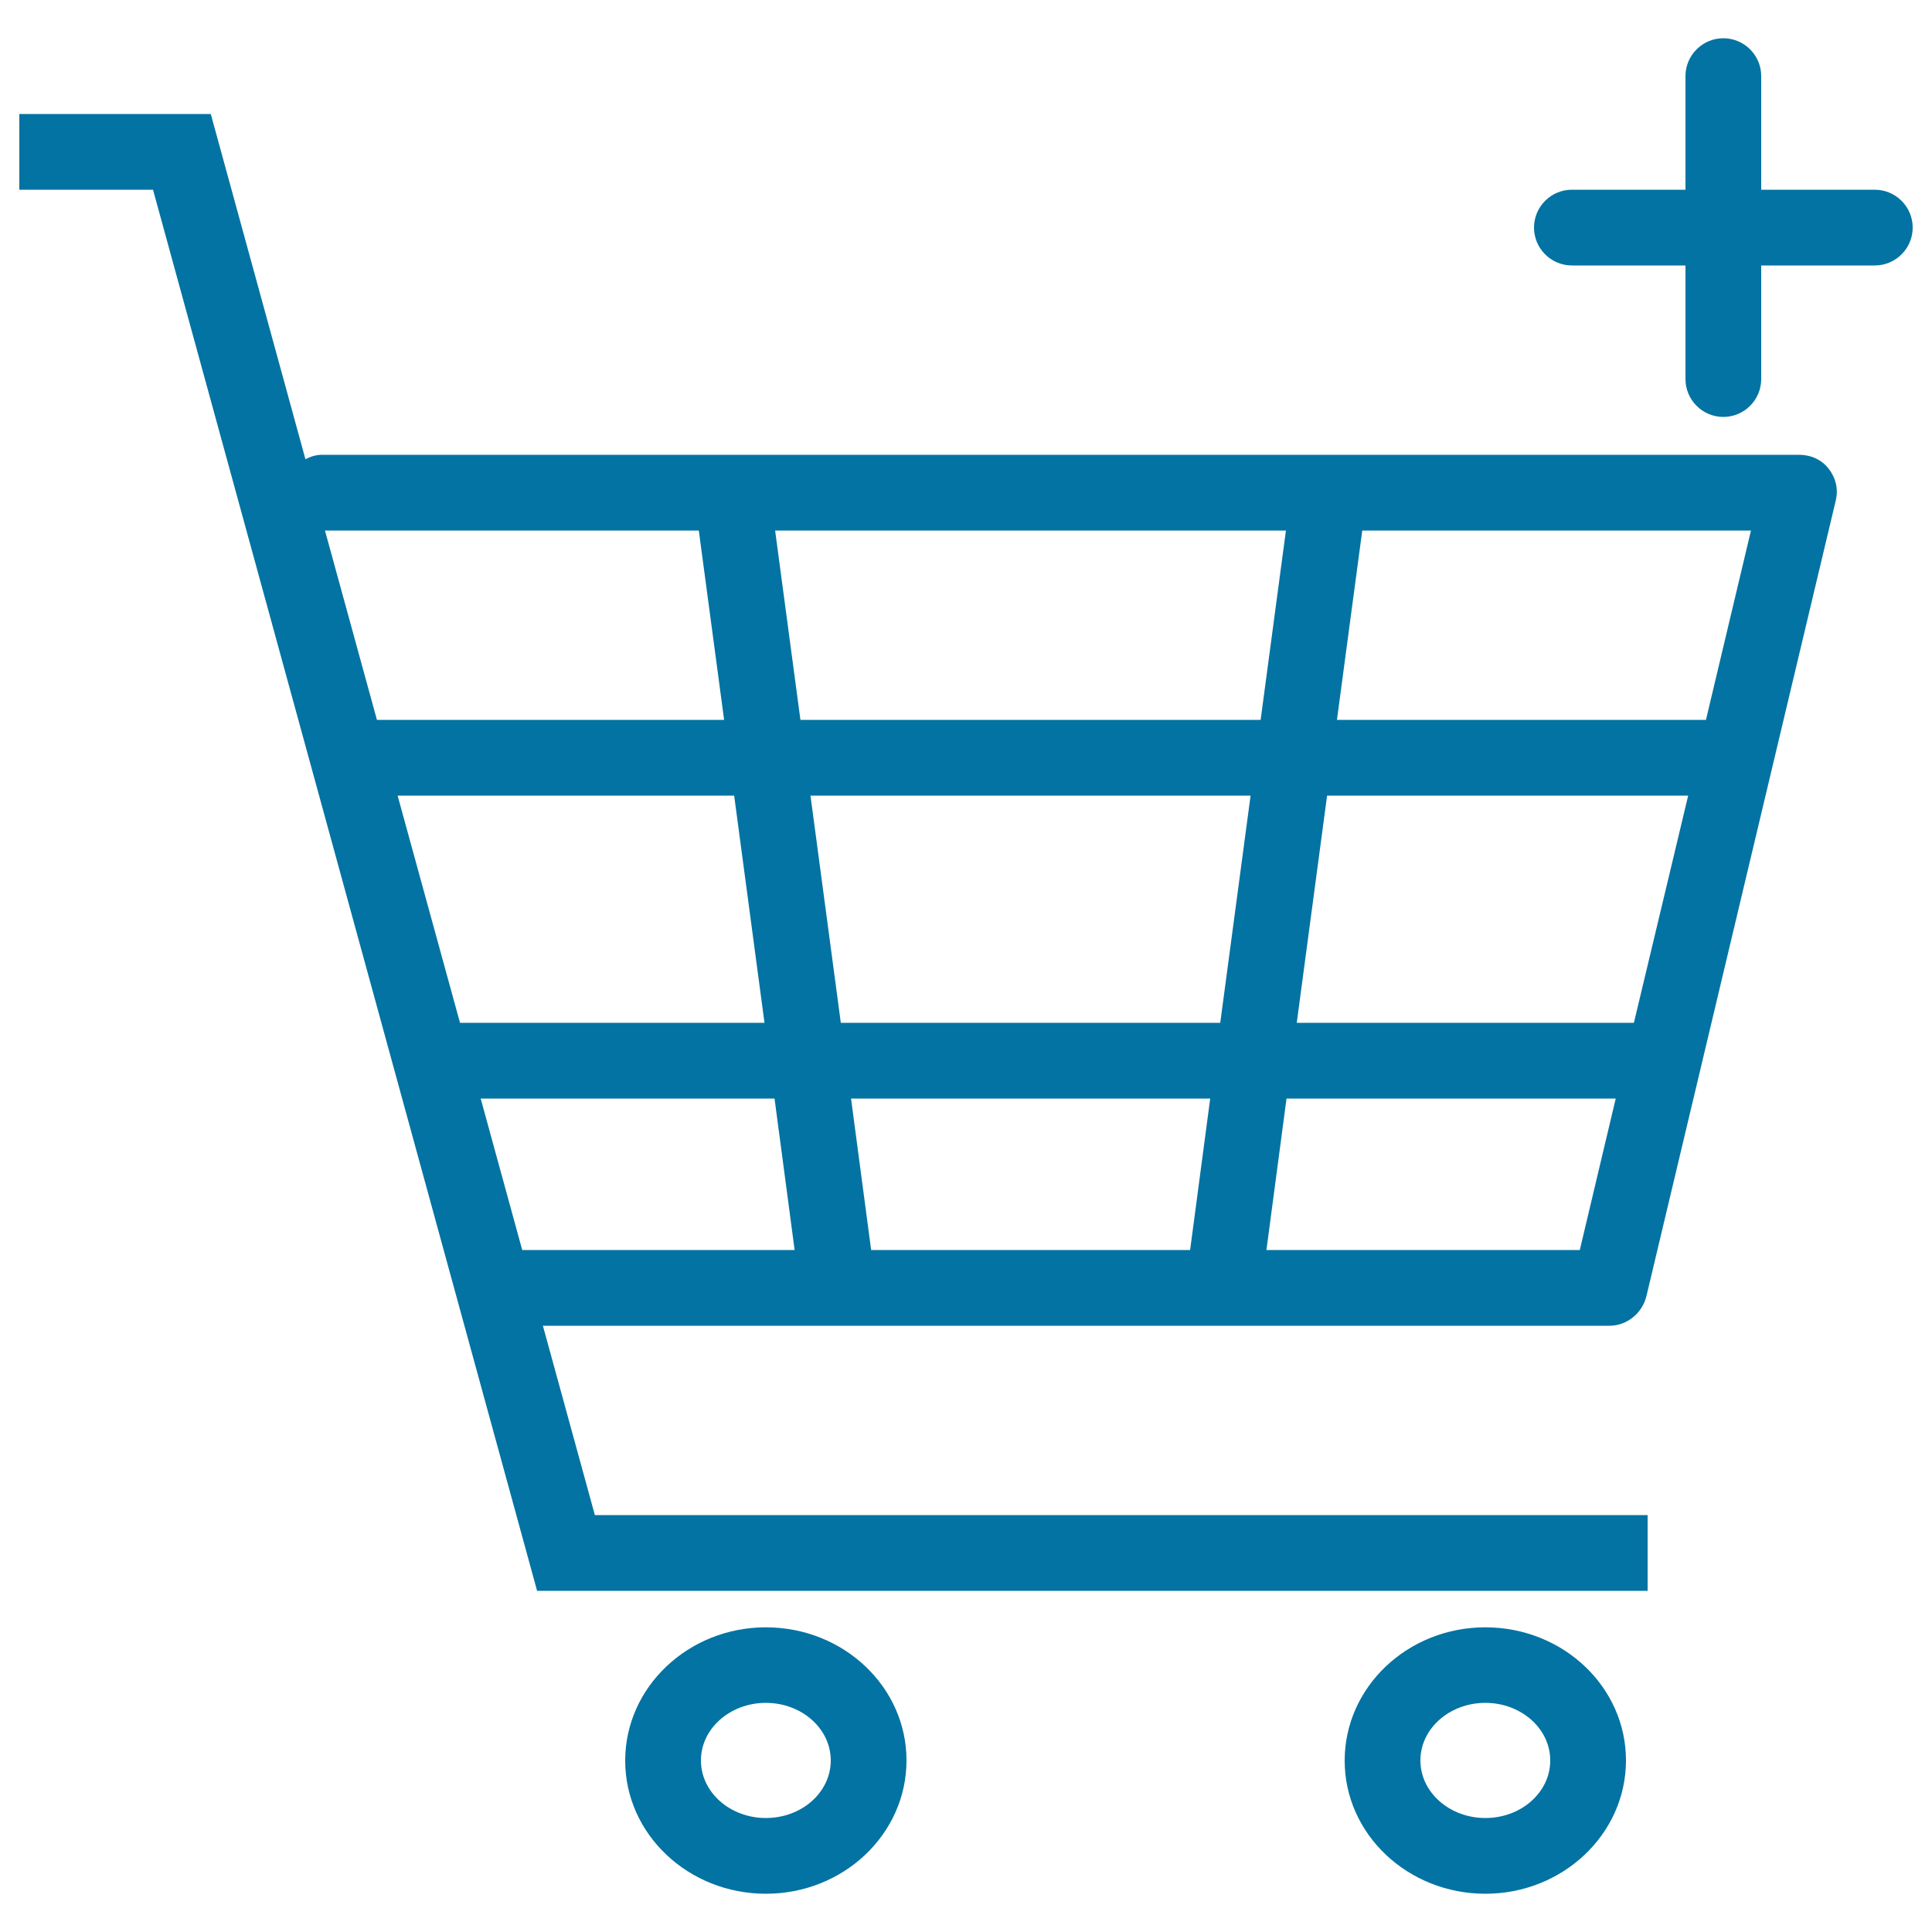 <svg xmlns="http://www.w3.org/2000/svg" viewBox="0 0 1000 1000" style="fill:#0273a2">
<title>Addcart SVG icon</title>
<path d="M396.4,842.3c-40.1,0-72.8,30.9-72.8,69s32.7,68.9,72.8,68.9c40.2,0,72.8-30.9,72.8-69S436.6,842.3,396.4,842.3z M396.4,941c-18.5,0-33.6-13.3-33.6-29.8s15.1-29.8,33.6-29.8c18.5,0,33.6,13.3,33.6,29.8S415,941,396.4,941z"/><path d="M768.8,842.3c-40.2,0-72.8,30.9-72.8,69s32.7,68.9,72.8,68.9c40.1,0,72.8-30.9,72.8-69S809,842.3,768.8,842.3z M768.8,941c-18.5,0-33.6-13.3-33.6-29.8s15.1-29.8,33.6-29.8c18.5,0,33.6,13.3,33.6,29.8S787.4,941,768.8,941z"/><path d="M931.2,235.4H166.8c-3.2,0-6.1,0.9-8.7,2.3L109.1,59H10v39.2h69.2L278,823.4h574.8v-39.2H307.9l-26.9-98h552.1c9.1,0,17-6.6,19.1-15.4l98-411.8c1.4-5.8,0-11.7-3.7-16.4C942.9,237.9,937.2,235.4,931.2,235.4z M883,372.6h-191l13.1-98h201.2L883,372.6z M845.7,529.4H671.2l15.7-117.6h186.9L845.7,529.4z M435.2,529.4l-15.7-117.6h227.8l-15.7,117.6H435.2z M626.4,568.6L616,647H450.9l-10.4-78.4H626.4z M205.8,411.8H380l15.7,117.6H238.1L205.8,411.8z M414.3,372.6l-13.1-98h264.4l-13.1,98H414.3z M361.7,274.6l13.1,98H195.1l-26.9-98H361.7z M248.8,568.6h152.1l10.4,78.4h-141L248.8,568.6z M817.7,647H655.5l10.4-78.4h170.4L817.7,647z"/><path d="M970.4,98.2h-19.6h-39.2V39.4c0-10.8-8.8-19.6-19.6-19.6s-19.6,8.8-19.6,19.6v58.8h-58.8c-10.8,0-19.6,8.8-19.6,19.6c0,10.8,8.8,19.6,19.6,19.6h58.8v58.8c0,10.8,8.8,19.6,19.6,19.6s19.6-8.8,19.6-19.6v-58.8h39.2h19.6c10.8,0,19.6-8.8,19.6-19.6C990,107,981.2,98.2,970.4,98.2z"/>
</svg>